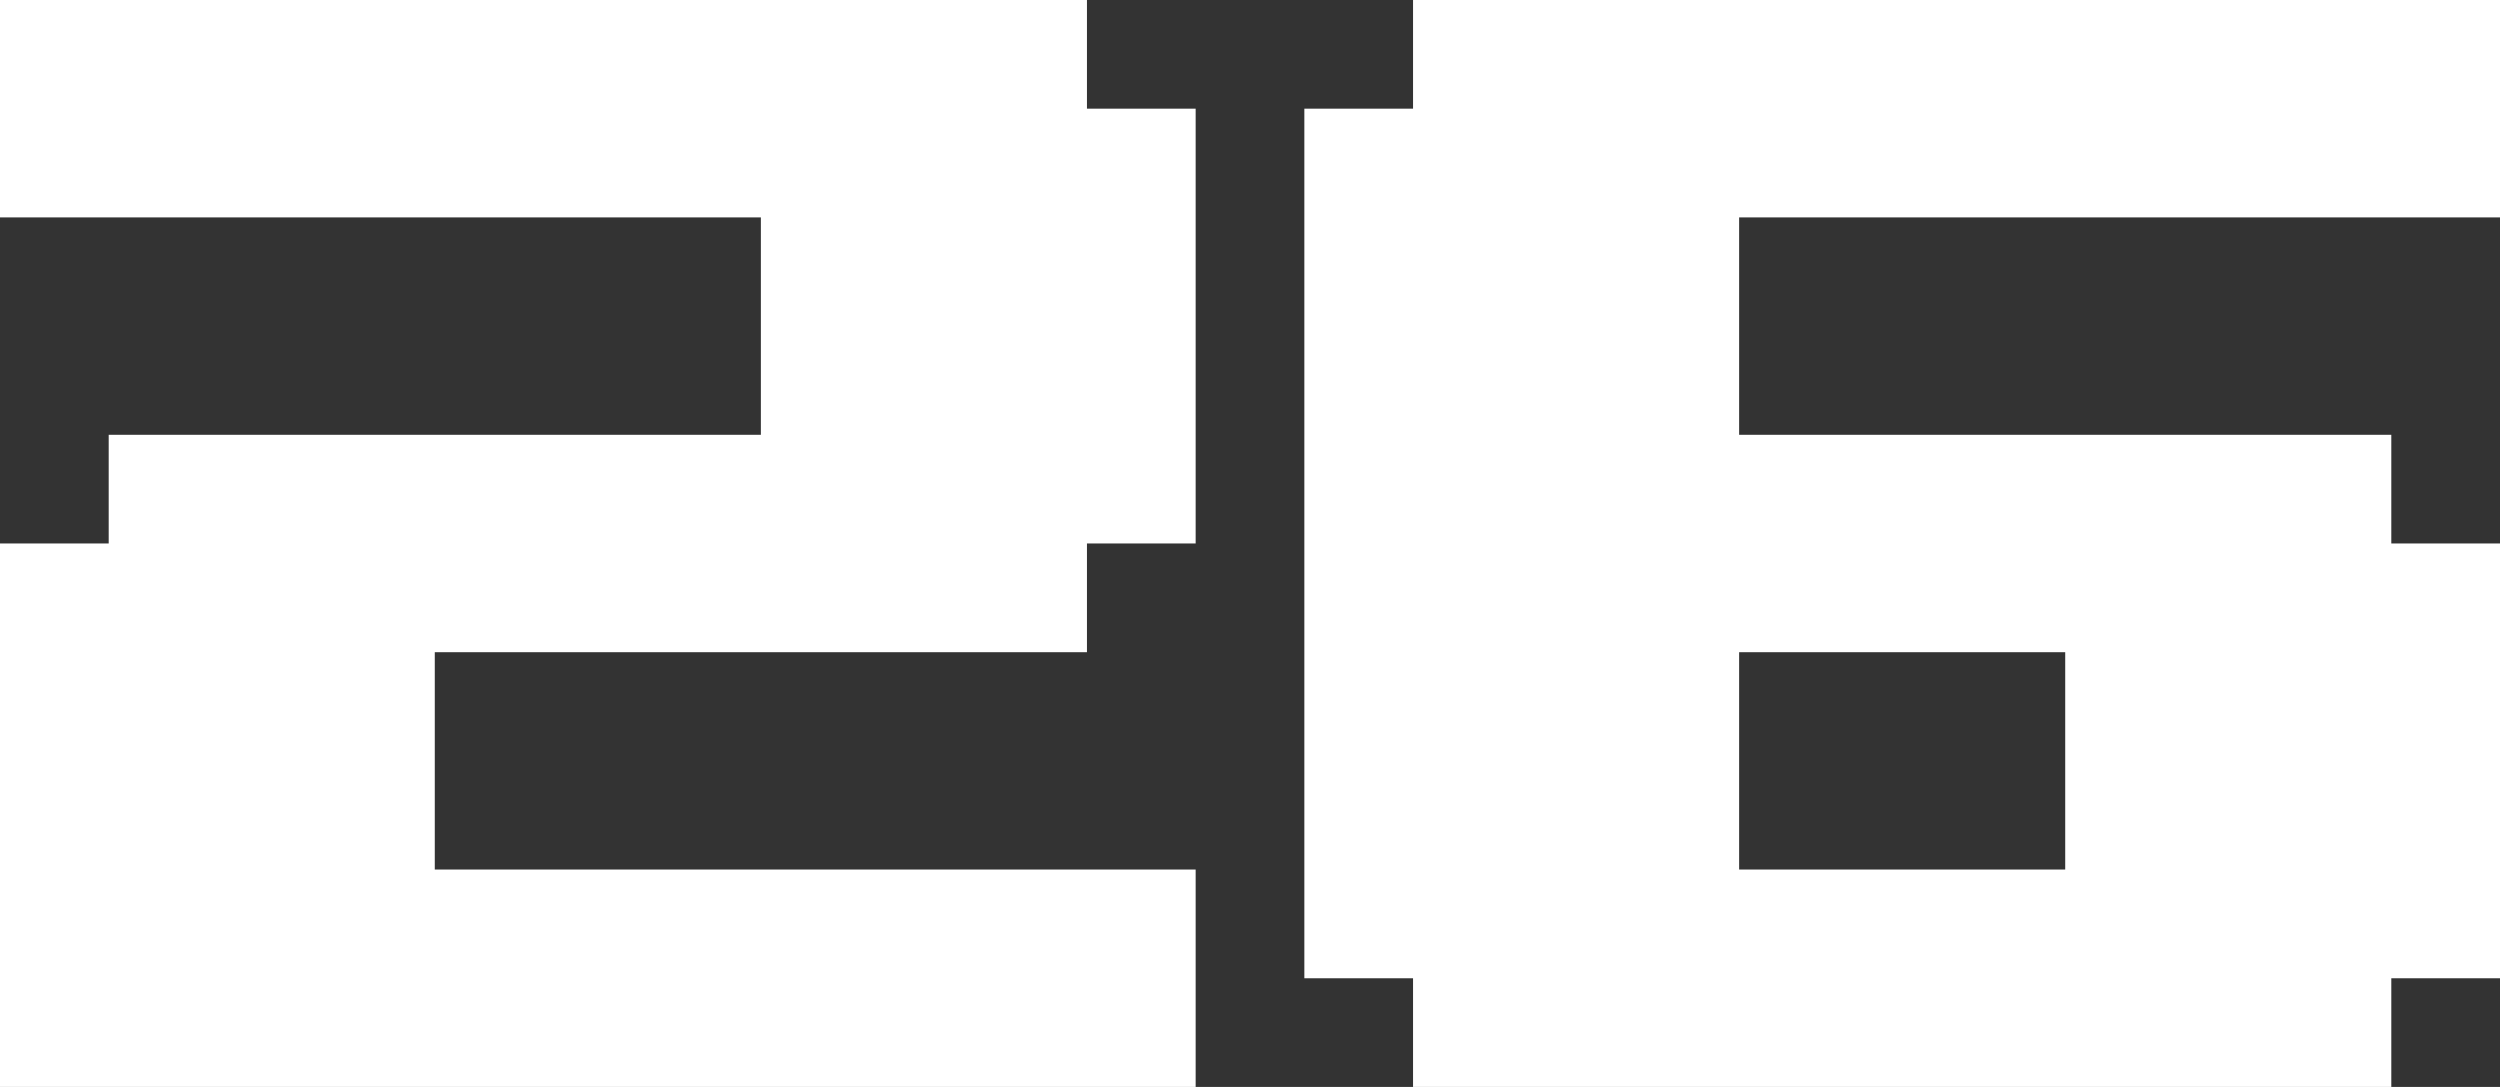 <?xml version="1.0" encoding="UTF-8"?><svg id="_レイヤー_2" xmlns="http://www.w3.org/2000/svg" viewBox="0 0 46 20"><rect x="0" y="0" width="46" height="20" fill="#333333" stroke="none"/><defs><style>.cls-1{fill:#fff;stroke-width:0px;}</style></defs><g id="_レイヤー_1-2"><path class="cls-1" d="M8,16h14v4H0v-10h2v-2h12v-4H0V0h20v2h2v8h-2v2h-12v4Z"/><path class="cls-1" d="M44,20h-18v-2h-2V2h2V0h20v4h-14v4h12v2h2v8h-2v2ZM32,16h6v-4h-6v4Z"/></g></svg>